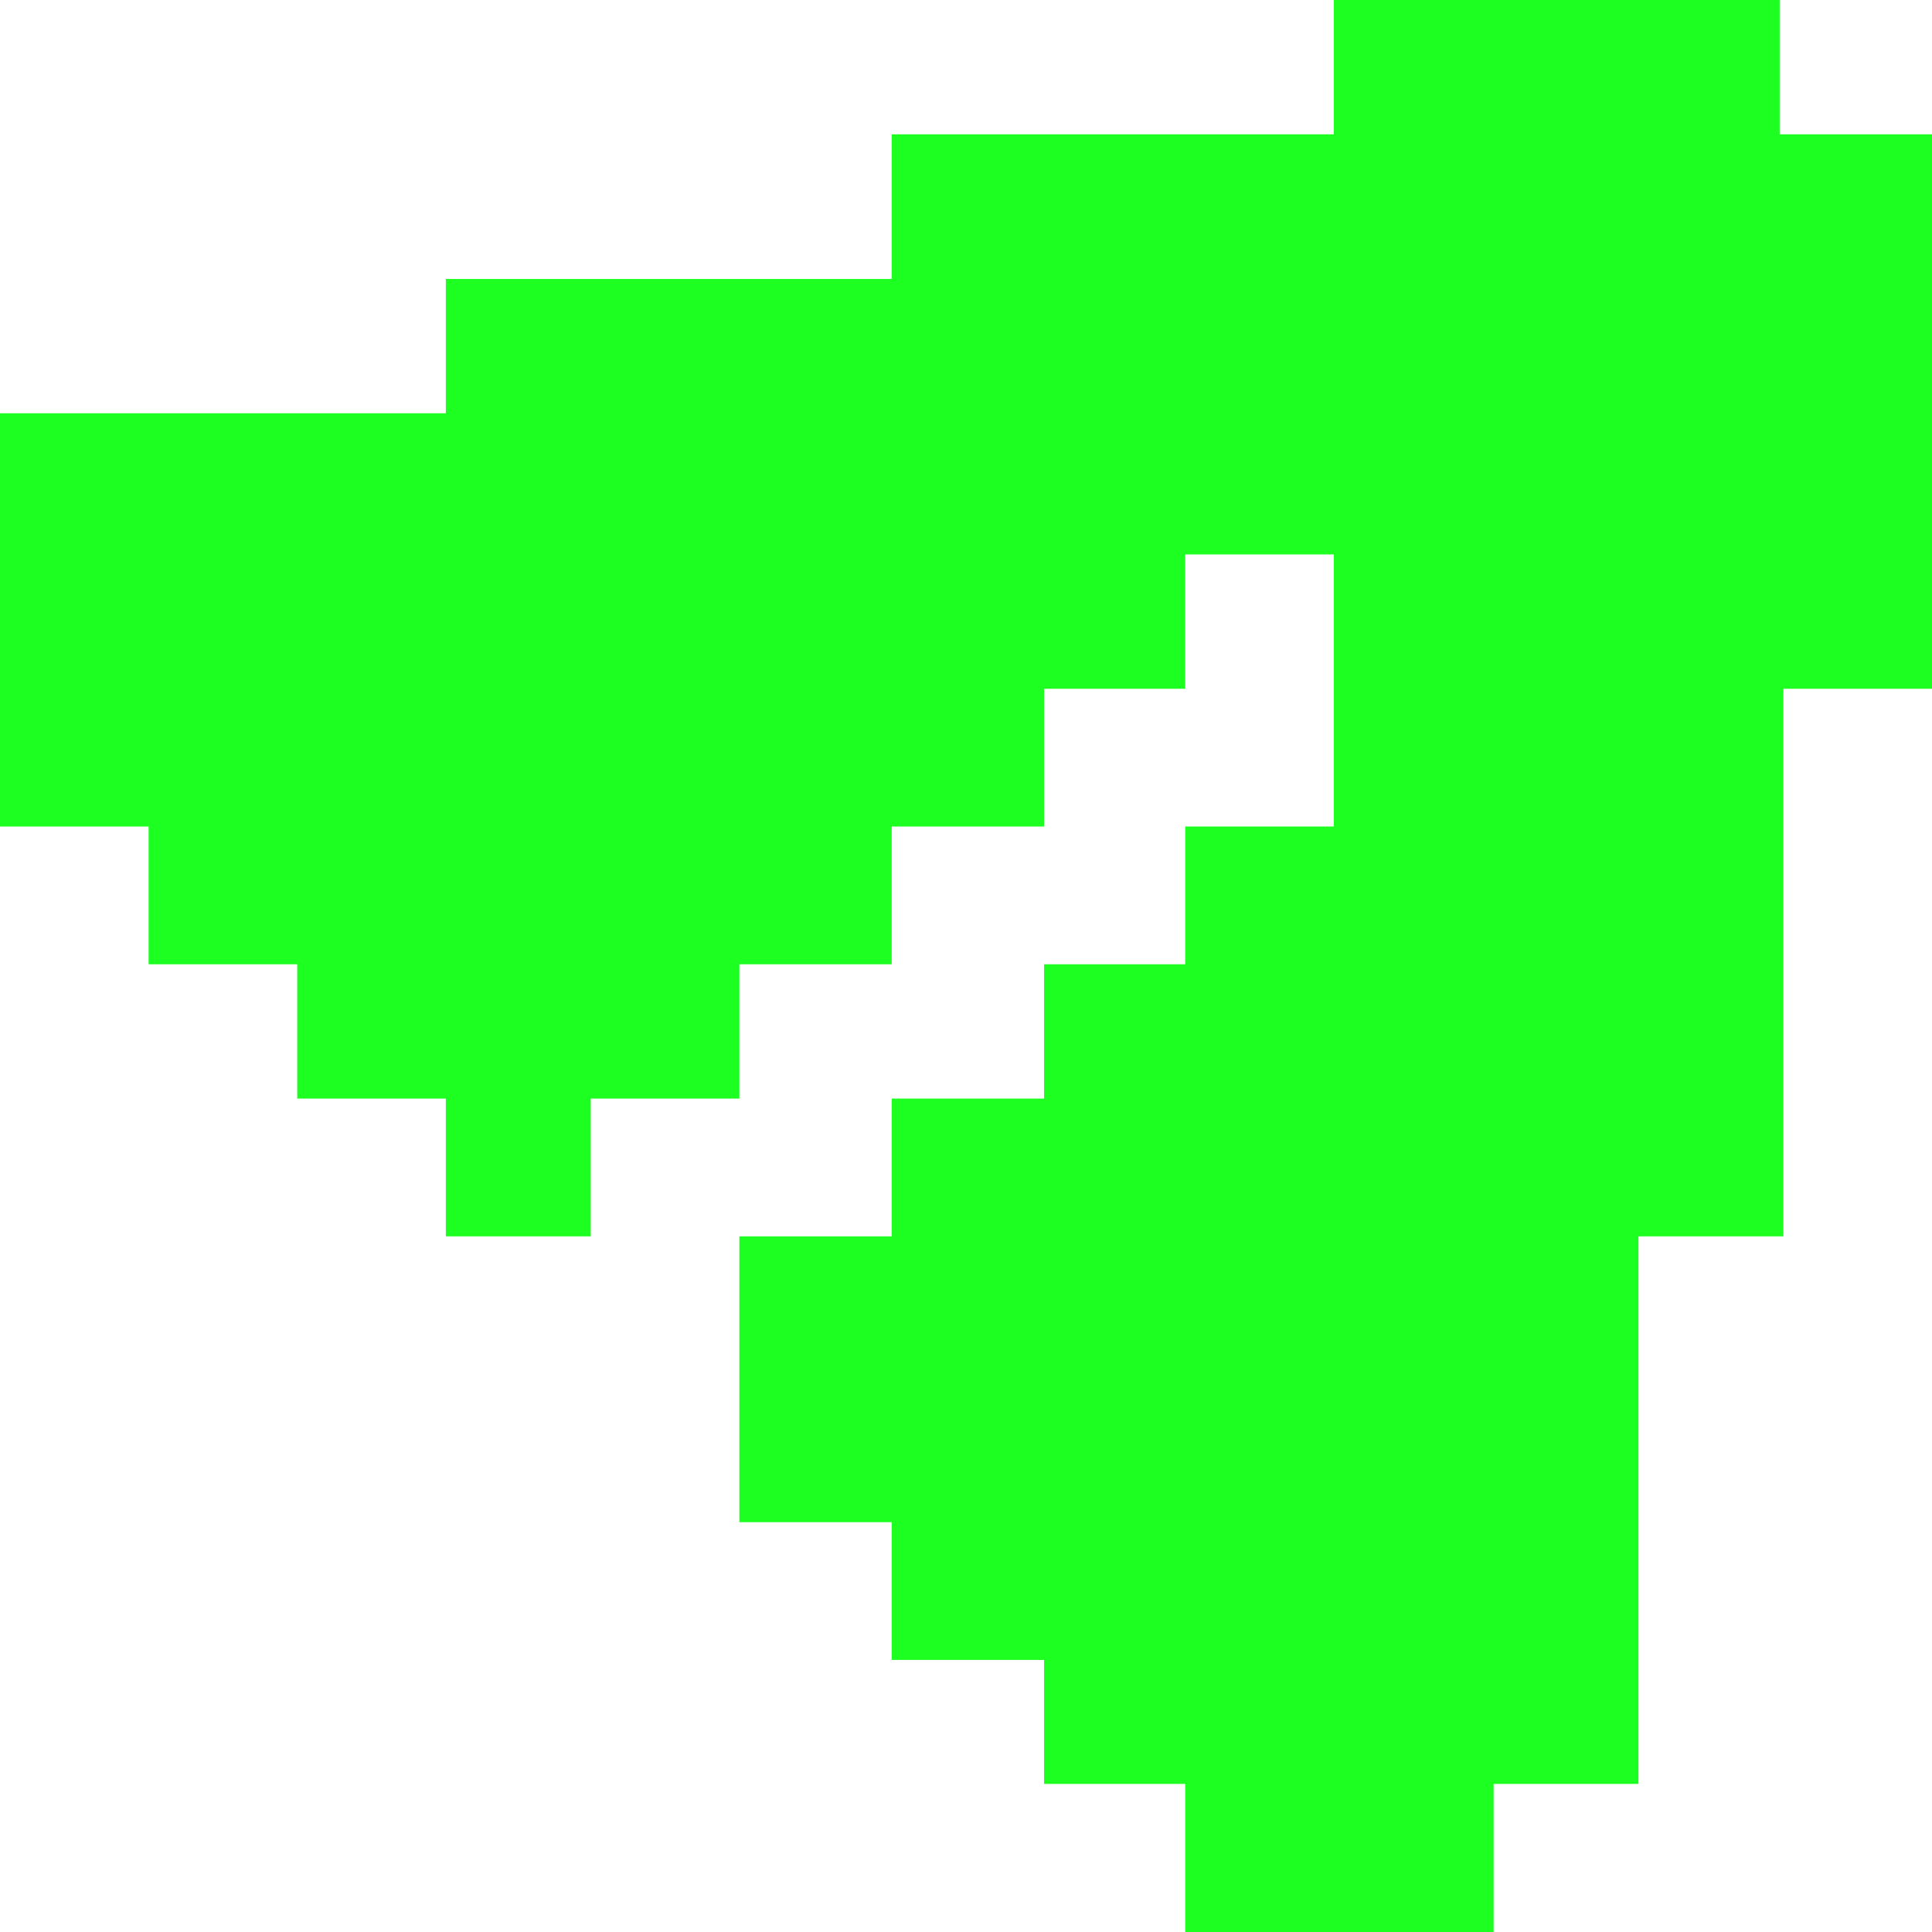 <svg width="46" height="46" viewBox="0 0 46 46" fill="none" xmlns="http://www.w3.org/2000/svg">
<path d="M10.615 9.84H0V19.679H3.538V22.959H7.077V26.157H10.615V29.437H14.065V26.157H17.604V22.959H21.231V19.679H24.858V16.399H28.219V13.201H31.758V19.679H28.219V22.959H24.858V26.157H21.231V29.437H17.604V36.242H21.231V39.522H24.858V42.474H28.219V46H35.562V42.474H39.011V29.437H42.462V16.399H46V3.198H42.373V0H31.758V3.198H21.231V6.642H10.615V9.84Z" fill="#1DFF21"/>
</svg>
